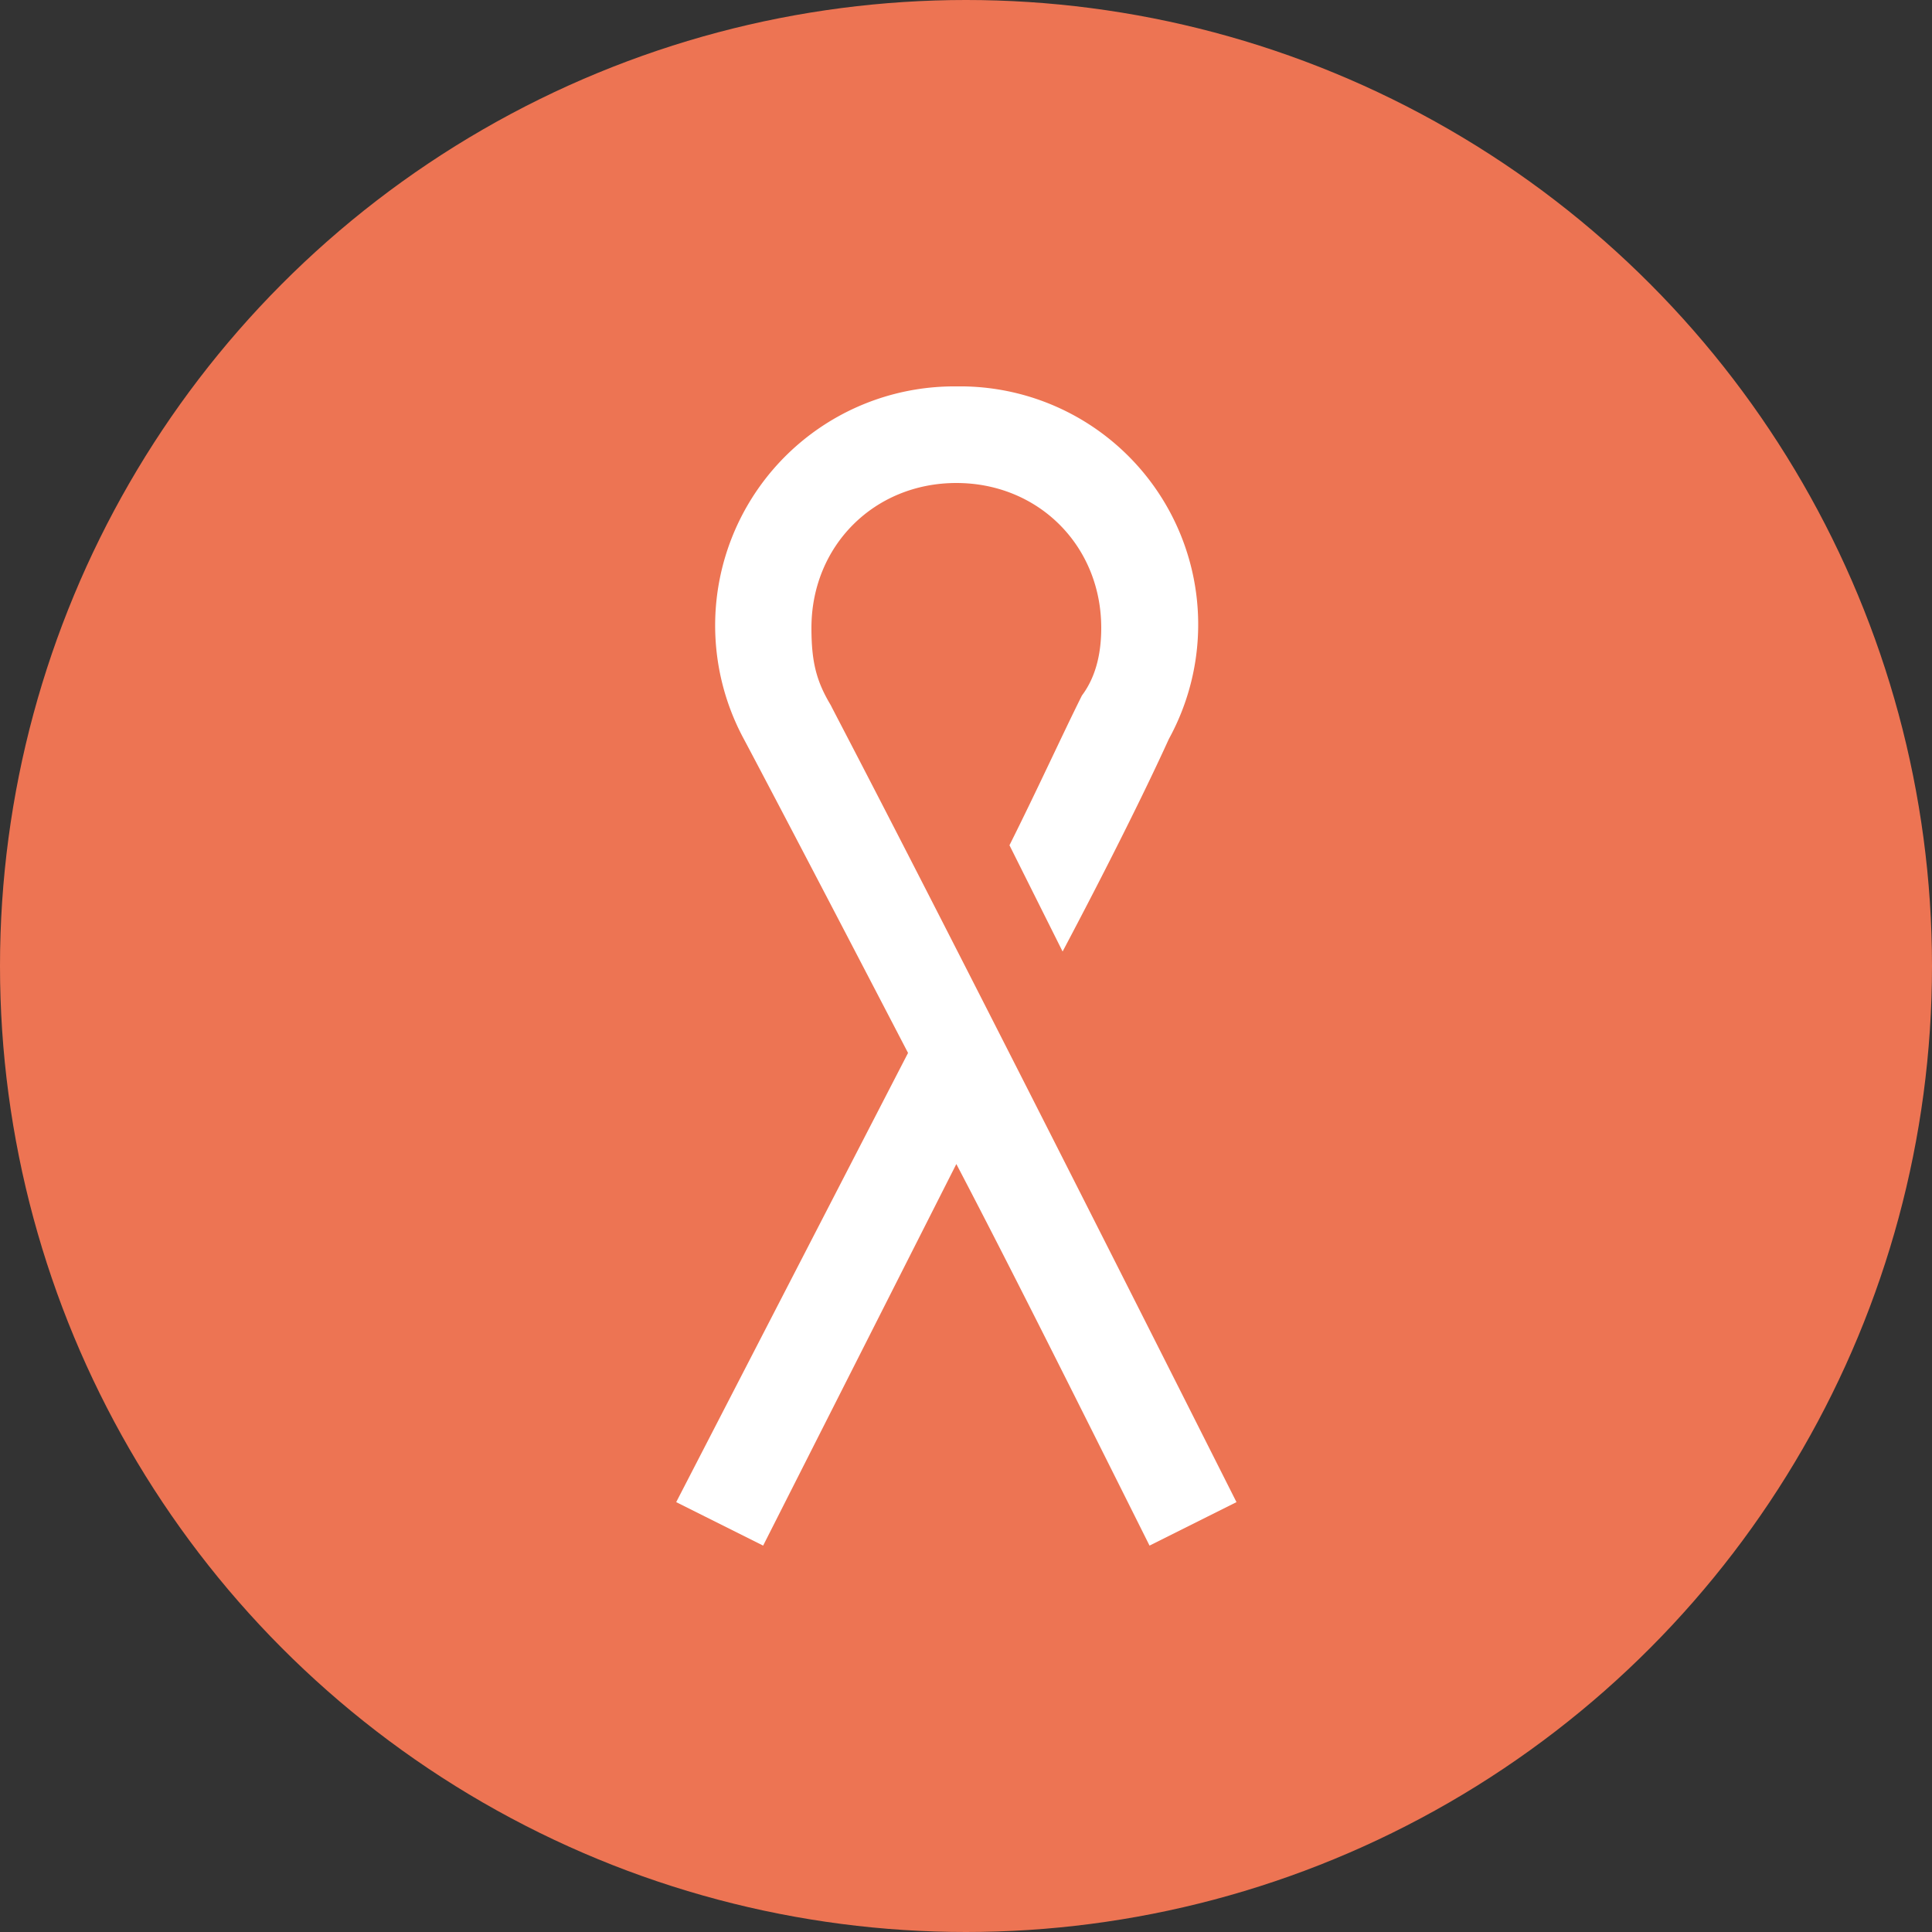 <svg width="40" height="40" viewBox="0 0 40 40" fill="none" xmlns="http://www.w3.org/2000/svg"><rect x="0" y="0" width="40" height="40" fill="#333333" stroke="none"/><circle cx="20" cy="20" r="20" fill="#ED7453"/><g clip-path="url(#clip0)"><path d="M25.6 31.1c-6.7-13.3-8.2-16.1-8.4-16.5-.3-.5-.4-.9-.4-1.6 0-1.7 1.3-3 3-3s3 1.3 3 3c0 .5-.1 1-.4 1.4-.4.8-.9 1.9-1.5 3.1l1.1 2.2c.9-1.7 1.7-3.3 2.2-4.4A4.93 4.93 0 0019.8 8a4.95 4.95 0 00-4.4 7.3s.8 1.5 3.4 6.5L14 31.1l1.8.9 4-7.9c1.1 2.1 2.4 4.7 4 7.9l1.8-.9z" fill="#fff"/></g><defs><clipPath id="clip0"><path fill="#fff" transform="translate(14 8)" d="M0 0h11.6v24H0z"/></clipPath></defs></svg>
